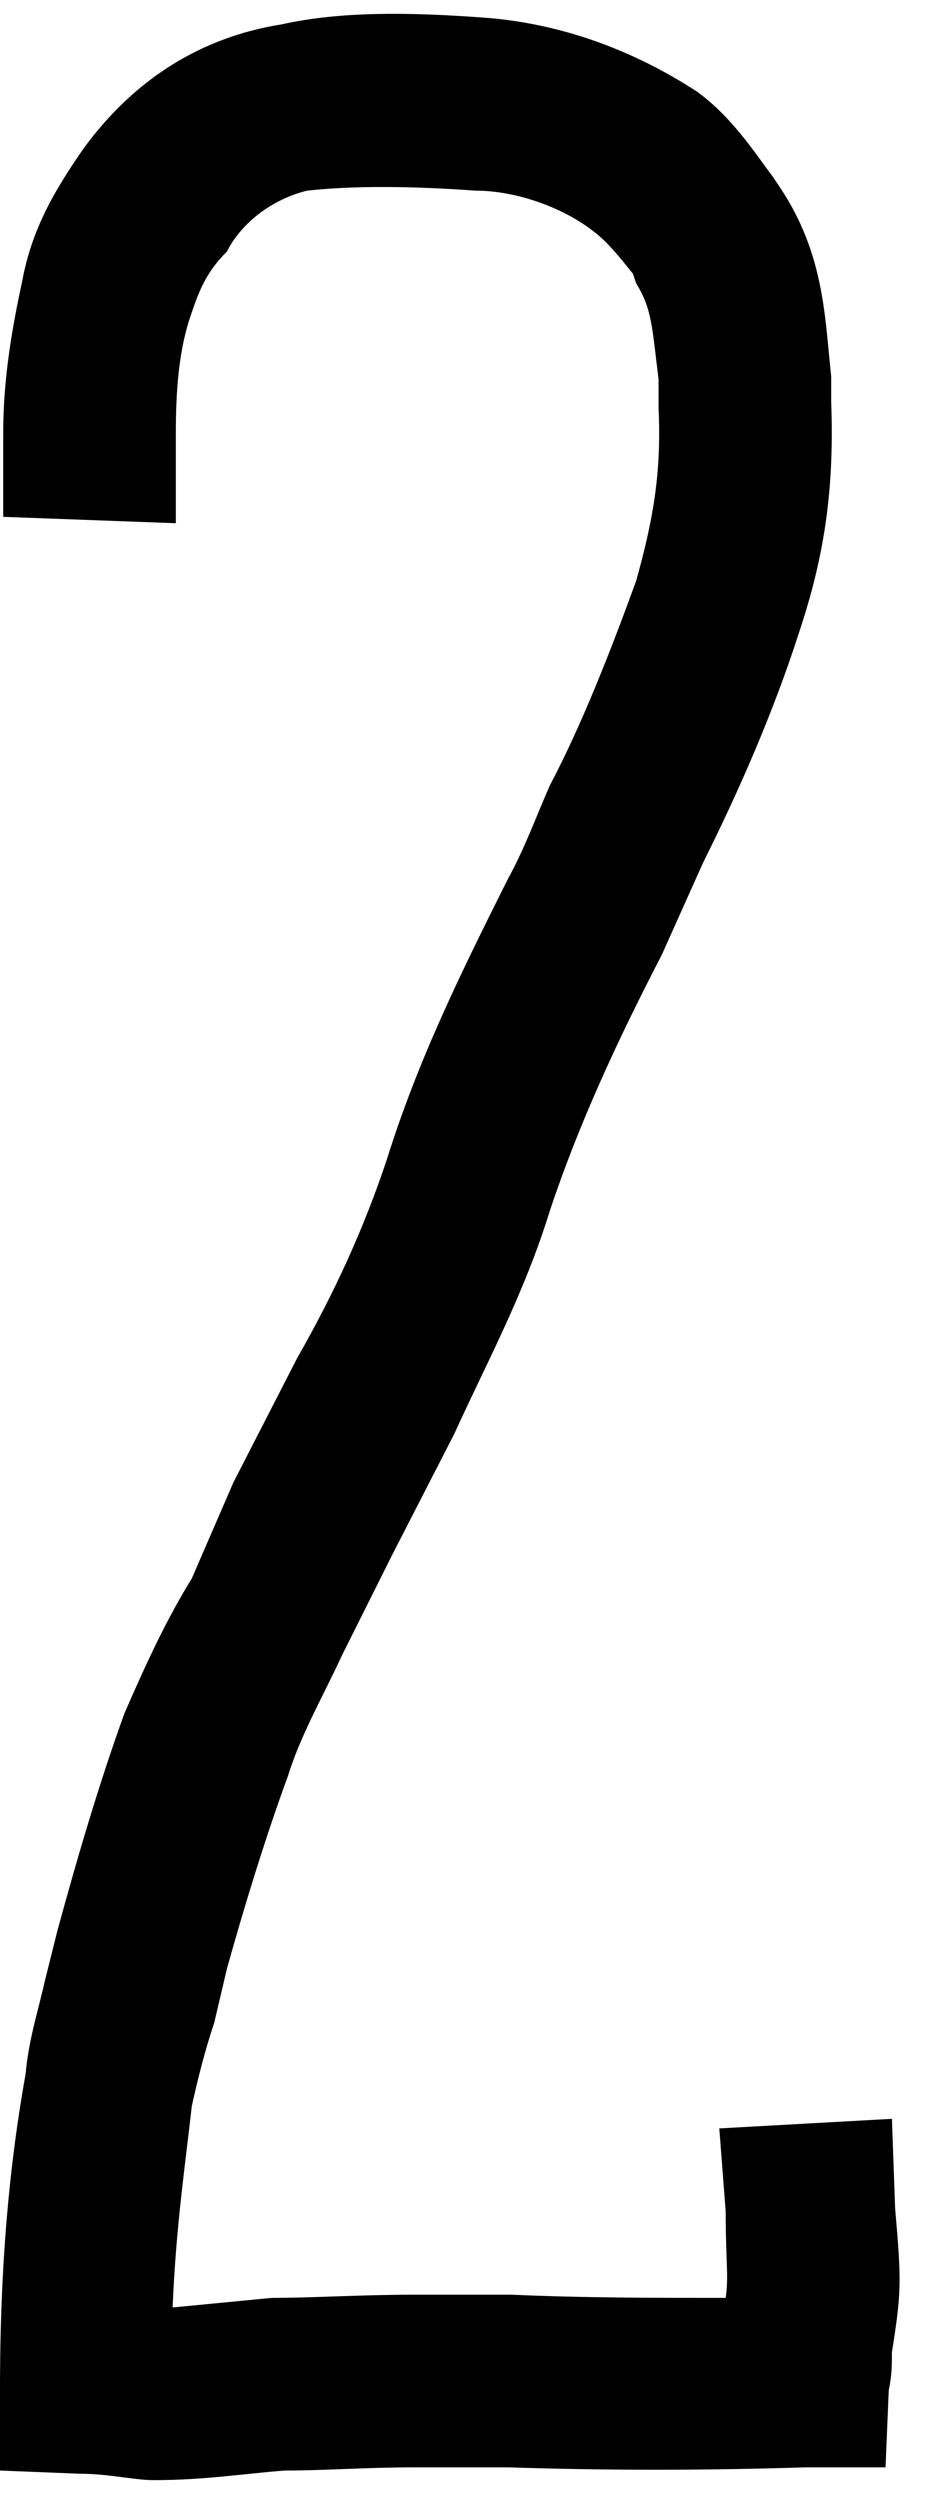 <?xml version="1.0" encoding="UTF-8"?> <svg xmlns="http://www.w3.org/2000/svg" width="16" height="43" viewBox="0 0 16 43" fill="none"> <path d="M2.64 42.66C2.31 42.66 1.87 42.55 1.375 42.55L0 42.495V41.12C0 38.92 0.165 37.215 0.44 35.675C0.495 35.07 0.66 34.575 0.77 34.08L0.99 33.2C1.32 31.99 1.705 30.67 2.145 29.46C2.53 28.58 2.86 27.865 3.3 27.15L4.015 25.5L5.115 23.355C5.775 22.2 6.27 21.1 6.655 19.945C7.205 18.185 7.975 16.645 8.745 15.105C9.02 14.61 9.24 14.005 9.46 13.51C10.01 12.465 10.505 11.2 10.945 9.99C11.22 9 11.385 8.175 11.33 7.02V6.525C11.22 5.645 11.22 5.315 10.945 4.875L10.89 4.71C10.67 4.435 10.45 4.16 10.23 3.995C9.68 3.555 8.855 3.28 8.195 3.28C7.425 3.225 6.27 3.17 5.28 3.28C4.62 3.445 4.125 3.885 3.905 4.325C3.52 4.71 3.41 5.04 3.245 5.535C3.08 6.085 3.025 6.69 3.025 7.46V9L0.055 8.89V7.46C0.055 6.47 0.22 5.59 0.385 4.82C0.55 3.94 0.935 3.28 1.43 2.565C2.31 1.355 3.465 0.64 4.84 0.42C5.83 0.2 6.985 0.2 8.415 0.31C9.68 0.42 10.89 0.86 11.99 1.575C12.595 2.015 12.98 2.62 13.31 3.06L13.42 3.225C14.19 4.38 14.19 5.48 14.3 6.47V6.91C14.355 8.395 14.19 9.55 13.75 10.87C13.31 12.245 12.705 13.62 12.1 14.83L11.385 16.425C10.615 17.91 9.955 19.34 9.46 20.825C9.02 22.255 8.36 23.465 7.81 24.675L6.765 26.71L5.885 28.47C5.555 29.185 5.17 29.845 4.95 30.56C4.565 31.605 4.18 32.87 3.905 33.86L3.685 34.795C3.52 35.29 3.41 35.73 3.3 36.225C3.19 37.215 3.025 38.315 2.97 39.69L4.675 39.525C5.39 39.525 6.215 39.47 7.15 39.47H8.8C10.01 39.525 11.22 39.525 12.485 39.525C12.54 39.14 12.485 38.92 12.485 38.04L12.375 36.61L15.345 36.445L15.4 37.985C15.51 39.25 15.51 39.415 15.345 40.46C15.345 40.68 15.345 40.845 15.29 41.12L15.235 42.44H13.86C12.1 42.495 10.45 42.495 8.745 42.44H7.15C6.27 42.44 5.61 42.495 4.895 42.495C4.18 42.55 3.52 42.66 2.64 42.66Z" fill="black"></path> </svg> 
